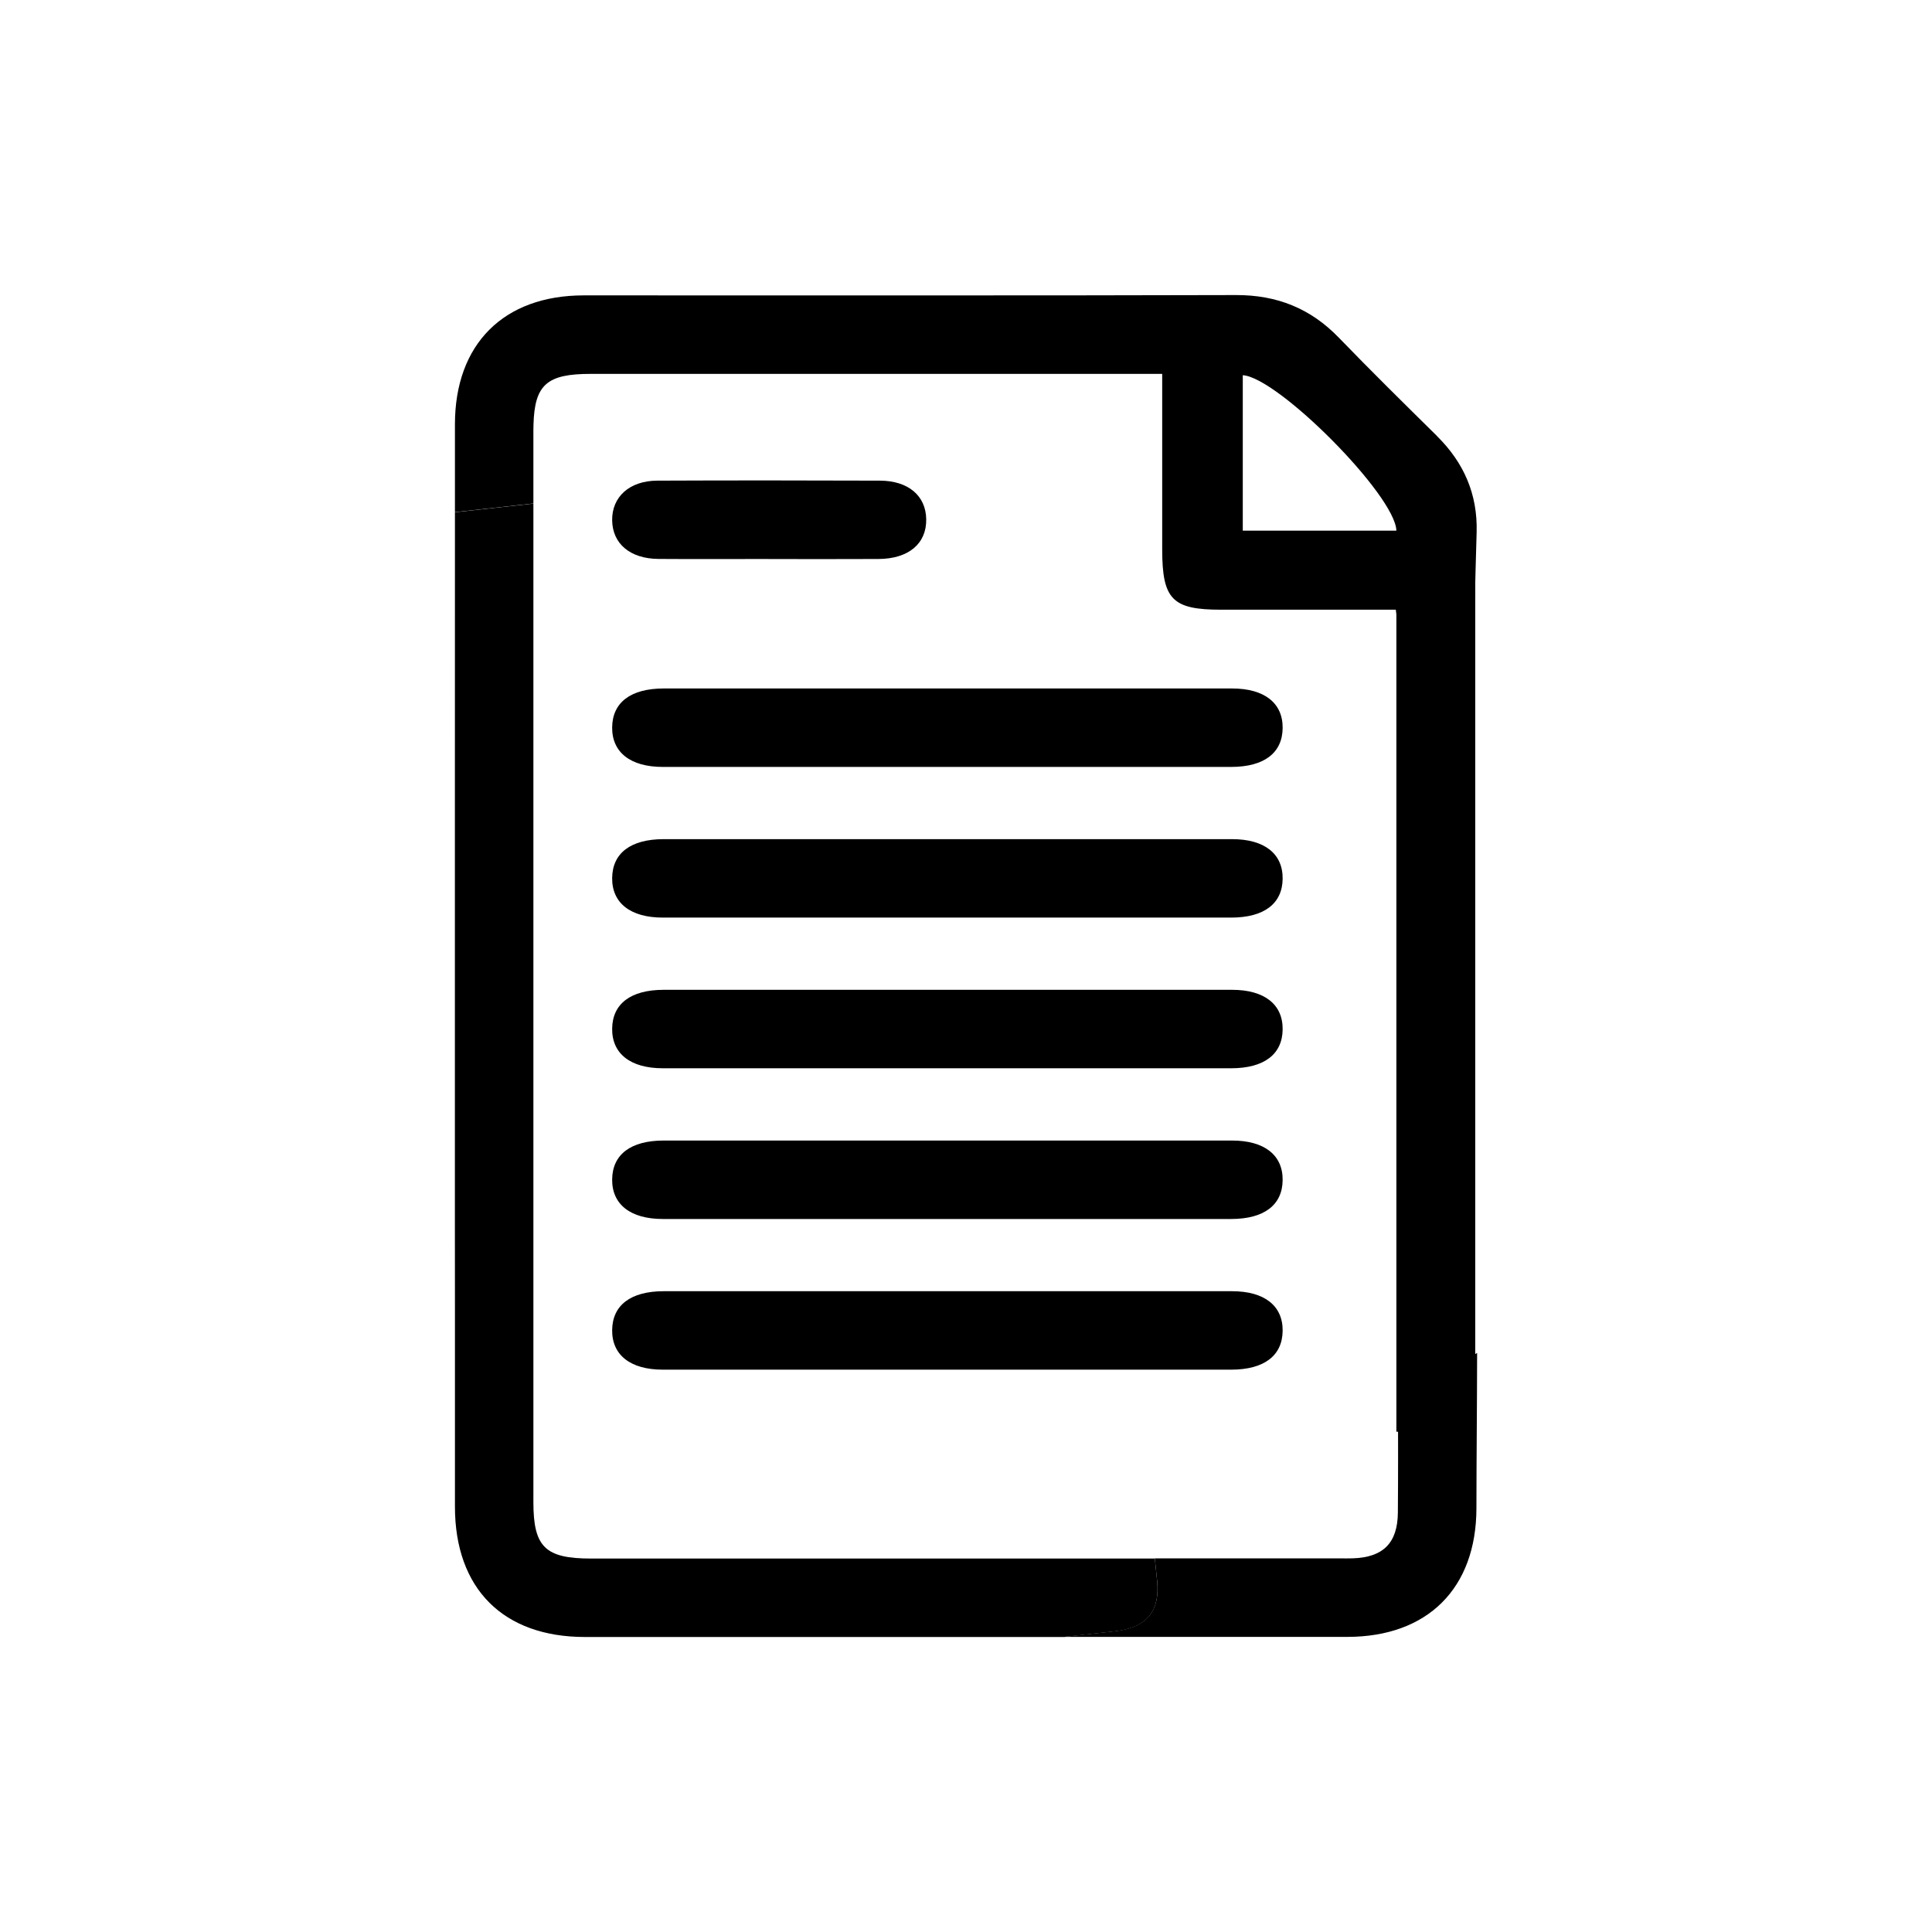 <svg xmlns="http://www.w3.org/2000/svg" id="Layer_2" viewBox="0 0 363.01 363.01"><defs><style>      .cls-1 {        fill: none;      }    </style></defs><g id="Layer_1-2" data-name="Layer_1"><rect class="cls-1" x="0" y="0" width="363.01" height="363.01"></rect><g><path d="M270,81.92c-6.19-6.11-12.39-12.21-18.44-18.47-5.32-5.51-11.63-8.03-19.33-8.01-40.85.12-81.71.04-122.56.06-15.04.01-24.19,9.16-24.19,24.23v16.5c4.92-.54,9.82-1.09,14.74-1.63v-13.66c0-.4,0-.8.02-1.17.21-7.55,2.58-9.52,10.74-9.52h107.39v33.01c.01,9.38,1.9,11.3,11.07,11.3,10.82.01,21.63,0,32.83,0,.15,1.39.39,2.63.39,3.86,0,4.92.02,9.82.03,14.74,0,0,8.75-15.87,9.74-17.36,1.34-2.01,4.72-3.79,4.72-3.79,0-1.79.17-7.35.3-12,.2-7.15-2.4-13.09-7.45-18.07ZM233.51,99.71v-29.21c6.6.39,28.69,22.6,28.86,29.21h-28.86Z"></path><path d="M277.54,254.21c-.01,9.73-.12,19.47-.13,29.21-.03,15.02-9.18,24.14-24.27,24.14-7.54,0-15.07,0-22.6,0-10.24,0-20.47,0-30.71,0,2.57-.29,5.12-.56,7.69-.85.82-.09,1.64-.16,2.45-.28,5.59-.81,8.01-3.77,7.44-9.45-.14-1.39-.29-2.78-.43-4.17h34.78c.82,0,1.64.02,2.46-.01,5.65-.19,8.38-2.87,8.43-8.57.06-7,.04-13.99.03-20.98l14.87-9.05Z"></path><path d="M174.24,144.1c-16.57,0-33.14.01-49.71,0-6.09,0-9.56-2.76-9.51-7.44.05-4.67,3.48-7.29,9.66-7.3,32.98-.01,73.85-.01,106.82,0,6.09,0,9.55,2.75,9.5,7.44-.05,4.67-3.47,7.29-9.65,7.3-16.41.01-40.71,0-57.11,0Z"></path><path d="M174.24,172.41c-16.57,0-33.14.01-49.71,0-6.09,0-9.56-2.76-9.51-7.44.05-4.67,3.48-7.29,9.66-7.3,32.98-.01,73.85-.01,106.82,0,6.09,0,9.55,2.75,9.5,7.44-.05,4.67-3.47,7.29-9.65,7.3-16.41.01-40.71,0-57.11,0Z"></path><path d="M174.24,200.72c-16.57,0-33.14.01-49.71,0-6.09,0-9.56-2.76-9.51-7.44.05-4.67,3.48-7.29,9.66-7.3,32.98-.01,73.85-.01,106.82,0,6.09,0,9.55,2.75,9.5,7.44-.05,4.67-3.47,7.29-9.65,7.3-16.41.01-40.71,0-57.11,0Z"></path><path d="M174.24,229.04c-16.57,0-33.14.01-49.71,0-6.09,0-9.56-2.76-9.51-7.44.05-4.67,3.48-7.29,9.66-7.3,32.98-.01,73.85-.01,106.82,0,6.09,0,9.55,2.75,9.5,7.44-.05,4.67-3.47,7.29-9.65,7.3-16.41.01-40.71,0-57.11,0Z"></path><path d="M174.24,257.35c-16.57,0-33.14.01-49.71,0-6.09,0-9.56-2.76-9.51-7.44.05-4.67,3.48-7.29,9.66-7.3,32.98-.01,73.85-.01,106.82,0,6.09,0,9.55,2.75,9.5,7.44-.05,4.67-3.47,7.29-9.65,7.3-16.41.01-40.71,0-57.11,0Z"></path><path d="M144.4,105.03c-6.89,0-13.78.04-20.67-.01-5.33-.04-8.64-2.85-8.71-7.24-.07-4.41,3.25-7.45,8.48-7.47,13.94-.06,27.89-.05,41.83,0,5.34.02,8.63,2.84,8.7,7.24.08,4.58-3.3,7.45-8.96,7.48-6.89.04-13.78.01-20.67.01Z"></path><g id="oQdorq.tif"><path d="M209.97,306.45c-.81.12-1.63.19-2.45.28-2.57.29-5.12.56-7.69.85-29.98.01-59.94,0-89.92,0-15.36,0-24.43-9.08-24.43-24.49v-23.38c-.01-4.94-.01-9.89,0-14.84-.01-4.97-.01-9.93-.01-14.88v-44.56c0-4.96,0-9.92,0-14.87v-14.84c0-19.83,0-39.65.01-59.47,4.92-.54,9.82-1.09,14.74-1.63v187.61c0,8.45,2.21,10.61,10.85,10.61h105.91c.15,1.39.3,2.78.43,4.17.57,5.68-1.86,8.64-7.44,9.45Z"></path></g><rect x="262.37" y="109.38" width="14.82" height="159.63"></rect></g></g></svg>